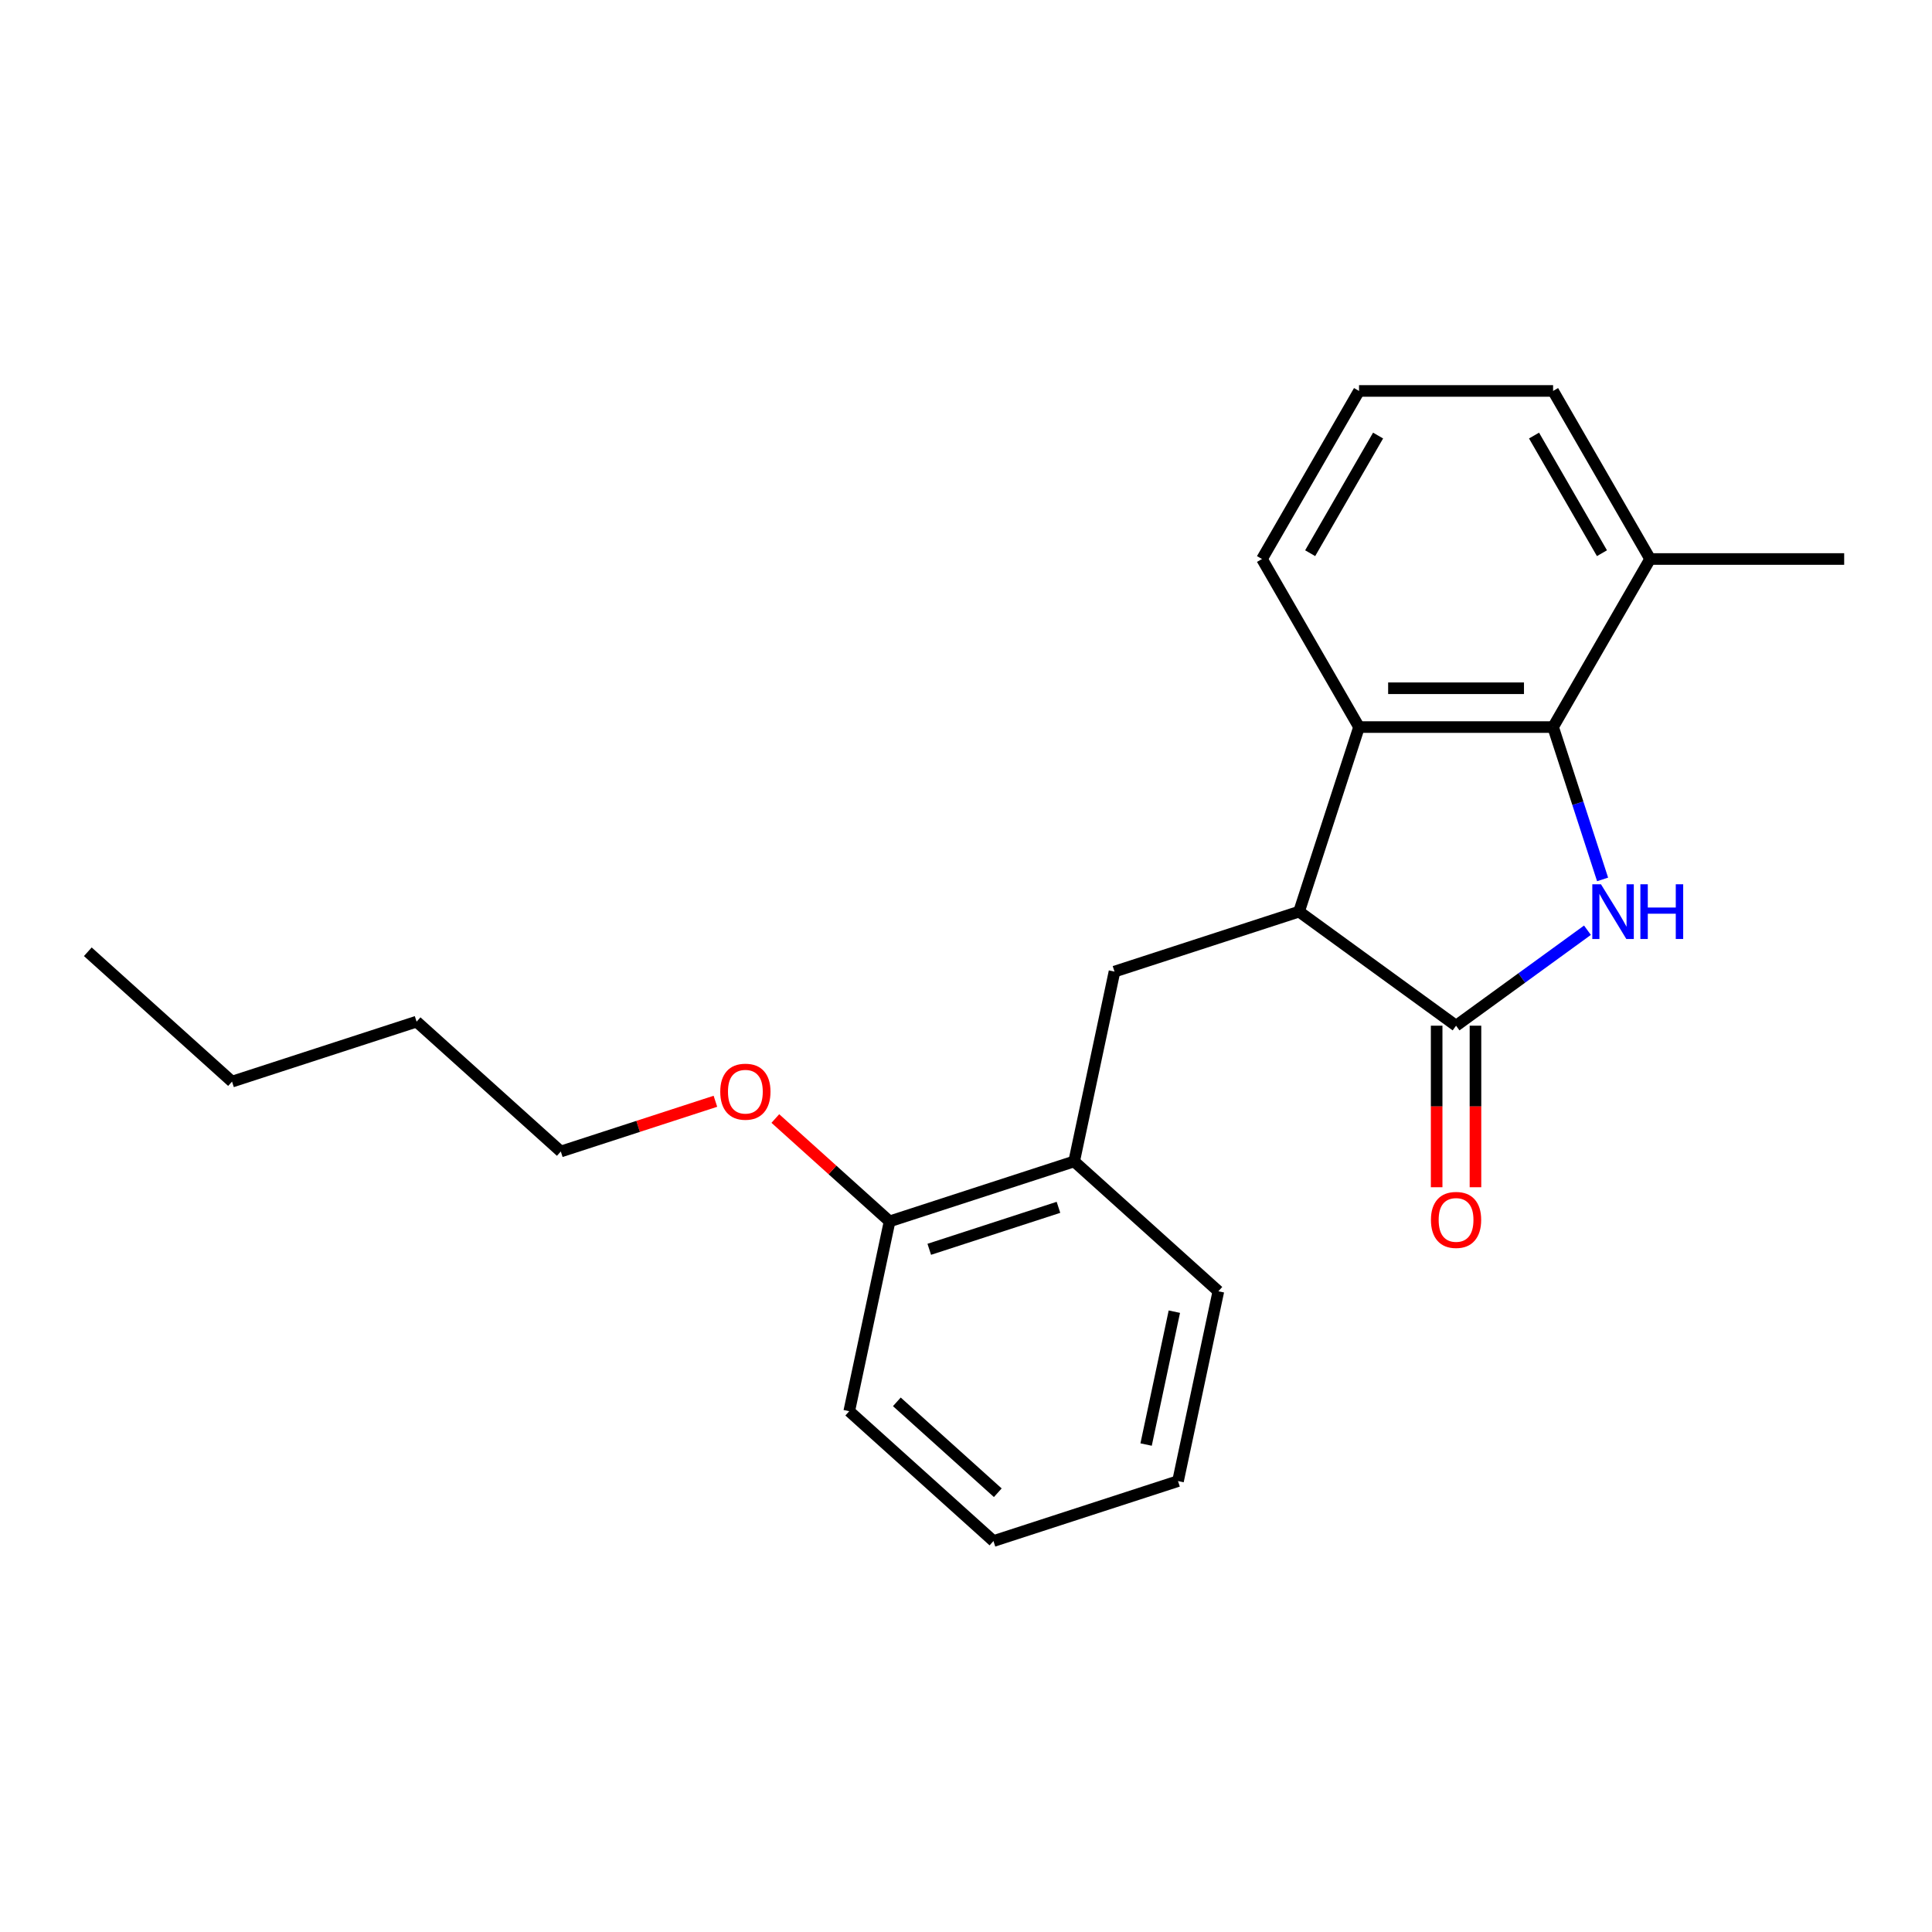 <?xml version='1.0' encoding='iso-8859-1'?>
<svg version='1.1' baseProfile='full'
              xmlns='http://www.w3.org/2000/svg'
                      xmlns:rdkit='http://www.rdkit.org/xml'
                      xmlns:xlink='http://www.w3.org/1999/xlink'
                  xml:space='preserve'
width='1000px' height='1000px' viewBox='0 0 1000 1000'>
<!-- END OF HEADER -->
<rect style='opacity:1.0;fill:#FFFFFF;stroke:none' width='1000' height='1000' x='0' y='0'> </rect>
<path class='bond-0' d='M 821.665,481.485 L 787.66,506.192' style='fill:none;fill-rule:evenodd;stroke:#0000FF;stroke-width:6px;stroke-linecap:butt;stroke-linejoin:miter;stroke-opacity:1' />
<path class='bond-0' d='M 787.66,506.192 L 753.654,530.898' style='fill:none;fill-rule:evenodd;stroke:#000000;stroke-width:6px;stroke-linecap:butt;stroke-linejoin:miter;stroke-opacity:1' />
<path class='bond-1' d='M 829.5,455.186 L 816.689,415.757' style='fill:none;fill-rule:evenodd;stroke:#0000FF;stroke-width:6px;stroke-linecap:butt;stroke-linejoin:miter;stroke-opacity:1' />
<path class='bond-1' d='M 816.689,415.757 L 803.877,376.328' style='fill:none;fill-rule:evenodd;stroke:#000000;stroke-width:6px;stroke-linecap:butt;stroke-linejoin:miter;stroke-opacity:1' />
<path class='bond-2' d='M 753.654,530.898 L 672.392,471.858' style='fill:none;fill-rule:evenodd;stroke:#000000;stroke-width:6px;stroke-linecap:butt;stroke-linejoin:miter;stroke-opacity:1' />
<path class='bond-6' d='M 743.61,530.898 L 743.61,572.705' style='fill:none;fill-rule:evenodd;stroke:#000000;stroke-width:6px;stroke-linecap:butt;stroke-linejoin:miter;stroke-opacity:1' />
<path class='bond-6' d='M 743.61,572.705 L 743.61,614.512' style='fill:none;fill-rule:evenodd;stroke:#FF0000;stroke-width:6px;stroke-linecap:butt;stroke-linejoin:miter;stroke-opacity:1' />
<path class='bond-6' d='M 763.699,530.898 L 763.699,572.705' style='fill:none;fill-rule:evenodd;stroke:#000000;stroke-width:6px;stroke-linecap:butt;stroke-linejoin:miter;stroke-opacity:1' />
<path class='bond-6' d='M 763.699,572.705 L 763.699,614.512' style='fill:none;fill-rule:evenodd;stroke:#FF0000;stroke-width:6px;stroke-linecap:butt;stroke-linejoin:miter;stroke-opacity:1' />
<path class='bond-3' d='M 803.877,376.328 L 703.432,376.328' style='fill:none;fill-rule:evenodd;stroke:#000000;stroke-width:6px;stroke-linecap:butt;stroke-linejoin:miter;stroke-opacity:1' />
<path class='bond-3' d='M 788.81,356.239 L 718.499,356.239' style='fill:none;fill-rule:evenodd;stroke:#000000;stroke-width:6px;stroke-linecap:butt;stroke-linejoin:miter;stroke-opacity:1' />
<path class='bond-7' d='M 803.877,376.328 L 854.1,289.34' style='fill:none;fill-rule:evenodd;stroke:#000000;stroke-width:6px;stroke-linecap:butt;stroke-linejoin:miter;stroke-opacity:1' />
<path class='bond-4' d='M 672.392,471.858 L 576.863,502.897' style='fill:none;fill-rule:evenodd;stroke:#000000;stroke-width:6px;stroke-linecap:butt;stroke-linejoin:miter;stroke-opacity:1' />
<path class='bond-22' d='M 672.392,471.858 L 703.432,376.328' style='fill:none;fill-rule:evenodd;stroke:#000000;stroke-width:6px;stroke-linecap:butt;stroke-linejoin:miter;stroke-opacity:1' />
<path class='bond-9' d='M 703.432,376.328 L 653.209,289.34' style='fill:none;fill-rule:evenodd;stroke:#000000;stroke-width:6px;stroke-linecap:butt;stroke-linejoin:miter;stroke-opacity:1' />
<path class='bond-5' d='M 576.863,502.897 L 555.979,601.147' style='fill:none;fill-rule:evenodd;stroke:#000000;stroke-width:6px;stroke-linecap:butt;stroke-linejoin:miter;stroke-opacity:1' />
<path class='bond-8' d='M 555.979,601.147 L 460.45,632.187' style='fill:none;fill-rule:evenodd;stroke:#000000;stroke-width:6px;stroke-linecap:butt;stroke-linejoin:miter;stroke-opacity:1' />
<path class='bond-8' d='M 547.858,624.909 L 480.987,646.637' style='fill:none;fill-rule:evenodd;stroke:#000000;stroke-width:6px;stroke-linecap:butt;stroke-linejoin:miter;stroke-opacity:1' />
<path class='bond-12' d='M 555.979,601.147 L 630.625,668.359' style='fill:none;fill-rule:evenodd;stroke:#000000;stroke-width:6px;stroke-linecap:butt;stroke-linejoin:miter;stroke-opacity:1' />
<path class='bond-13' d='M 854.1,289.34 L 803.877,202.352' style='fill:none;fill-rule:evenodd;stroke:#000000;stroke-width:6px;stroke-linecap:butt;stroke-linejoin:miter;stroke-opacity:1' />
<path class='bond-13' d='M 829.169,286.336 L 794.013,225.444' style='fill:none;fill-rule:evenodd;stroke:#000000;stroke-width:6px;stroke-linecap:butt;stroke-linejoin:miter;stroke-opacity:1' />
<path class='bond-14' d='M 854.1,289.34 L 954.545,289.34' style='fill:none;fill-rule:evenodd;stroke:#000000;stroke-width:6px;stroke-linecap:butt;stroke-linejoin:miter;stroke-opacity:1' />
<path class='bond-10' d='M 460.45,632.187 L 430.883,605.564' style='fill:none;fill-rule:evenodd;stroke:#000000;stroke-width:6px;stroke-linecap:butt;stroke-linejoin:miter;stroke-opacity:1' />
<path class='bond-10' d='M 430.883,605.564 L 401.315,578.942' style='fill:none;fill-rule:evenodd;stroke:#FF0000;stroke-width:6px;stroke-linecap:butt;stroke-linejoin:miter;stroke-opacity:1' />
<path class='bond-15' d='M 460.45,632.187 L 439.566,730.437' style='fill:none;fill-rule:evenodd;stroke:#000000;stroke-width:6px;stroke-linecap:butt;stroke-linejoin:miter;stroke-opacity:1' />
<path class='bond-23' d='M 653.209,289.34 L 703.432,202.352' style='fill:none;fill-rule:evenodd;stroke:#000000;stroke-width:6px;stroke-linecap:butt;stroke-linejoin:miter;stroke-opacity:1' />
<path class='bond-23' d='M 678.14,286.336 L 713.296,225.444' style='fill:none;fill-rule:evenodd;stroke:#000000;stroke-width:6px;stroke-linecap:butt;stroke-linejoin:miter;stroke-opacity:1' />
<path class='bond-16' d='M 370.293,570.016 L 330.284,583.015' style='fill:none;fill-rule:evenodd;stroke:#FF0000;stroke-width:6px;stroke-linecap:butt;stroke-linejoin:miter;stroke-opacity:1' />
<path class='bond-16' d='M 330.284,583.015 L 290.275,596.015' style='fill:none;fill-rule:evenodd;stroke:#000000;stroke-width:6px;stroke-linecap:butt;stroke-linejoin:miter;stroke-opacity:1' />
<path class='bond-11' d='M 703.432,202.352 L 803.877,202.352' style='fill:none;fill-rule:evenodd;stroke:#000000;stroke-width:6px;stroke-linecap:butt;stroke-linejoin:miter;stroke-opacity:1' />
<path class='bond-19' d='M 630.625,668.359 L 609.741,766.609' style='fill:none;fill-rule:evenodd;stroke:#000000;stroke-width:6px;stroke-linecap:butt;stroke-linejoin:miter;stroke-opacity:1' />
<path class='bond-19' d='M 607.842,678.919 L 593.223,747.695' style='fill:none;fill-rule:evenodd;stroke:#000000;stroke-width:6px;stroke-linecap:butt;stroke-linejoin:miter;stroke-opacity:1' />
<path class='bond-24' d='M 439.566,730.437 L 514.212,797.648' style='fill:none;fill-rule:evenodd;stroke:#000000;stroke-width:6px;stroke-linecap:butt;stroke-linejoin:miter;stroke-opacity:1' />
<path class='bond-24' d='M 464.205,725.59 L 516.457,772.638' style='fill:none;fill-rule:evenodd;stroke:#000000;stroke-width:6px;stroke-linecap:butt;stroke-linejoin:miter;stroke-opacity:1' />
<path class='bond-17' d='M 290.275,596.015 L 215.629,528.804' style='fill:none;fill-rule:evenodd;stroke:#000000;stroke-width:6px;stroke-linecap:butt;stroke-linejoin:miter;stroke-opacity:1' />
<path class='bond-18' d='M 215.629,528.804 L 120.1,559.843' style='fill:none;fill-rule:evenodd;stroke:#000000;stroke-width:6px;stroke-linecap:butt;stroke-linejoin:miter;stroke-opacity:1' />
<path class='bond-20' d='M 120.1,559.843 L 45.455,492.632' style='fill:none;fill-rule:evenodd;stroke:#000000;stroke-width:6px;stroke-linecap:butt;stroke-linejoin:miter;stroke-opacity:1' />
<path class='bond-21' d='M 609.741,766.609 L 514.212,797.648' style='fill:none;fill-rule:evenodd;stroke:#000000;stroke-width:6px;stroke-linecap:butt;stroke-linejoin:miter;stroke-opacity:1' />
<path  class='atom-0' d='M 828.657 457.698
L 837.937 472.698
Q 838.857 474.178, 840.337 476.858
Q 841.817 479.538, 841.897 479.698
L 841.897 457.698
L 845.657 457.698
L 845.657 486.018
L 841.777 486.018
L 831.817 469.618
Q 830.657 467.698, 829.417 465.498
Q 828.217 463.298, 827.857 462.618
L 827.857 486.018
L 824.177 486.018
L 824.177 457.698
L 828.657 457.698
' fill='#0000FF'/>
<path  class='atom-0' d='M 849.057 457.698
L 852.897 457.698
L 852.897 469.738
L 867.377 469.738
L 867.377 457.698
L 871.217 457.698
L 871.217 486.018
L 867.377 486.018
L 867.377 472.938
L 852.897 472.938
L 852.897 486.018
L 849.057 486.018
L 849.057 457.698
' fill='#0000FF'/>
<path  class='atom-7' d='M 740.654 631.423
Q 740.654 624.623, 744.014 620.823
Q 747.374 617.023, 753.654 617.023
Q 759.934 617.023, 763.294 620.823
Q 766.654 624.623, 766.654 631.423
Q 766.654 638.303, 763.254 642.223
Q 759.854 646.103, 753.654 646.103
Q 747.414 646.103, 744.014 642.223
Q 740.654 638.343, 740.654 631.423
M 753.654 642.903
Q 757.974 642.903, 760.294 640.023
Q 762.654 637.103, 762.654 631.423
Q 762.654 625.863, 760.294 623.063
Q 757.974 620.223, 753.654 620.223
Q 749.334 620.223, 746.974 623.023
Q 744.654 625.823, 744.654 631.423
Q 744.654 637.143, 746.974 640.023
Q 749.334 642.903, 753.654 642.903
' fill='#FF0000'/>
<path  class='atom-11' d='M 372.804 565.056
Q 372.804 558.256, 376.164 554.456
Q 379.524 550.656, 385.804 550.656
Q 392.084 550.656, 395.444 554.456
Q 398.804 558.256, 398.804 565.056
Q 398.804 571.936, 395.404 575.856
Q 392.004 579.736, 385.804 579.736
Q 379.564 579.736, 376.164 575.856
Q 372.804 571.976, 372.804 565.056
M 385.804 576.536
Q 390.124 576.536, 392.444 573.656
Q 394.804 570.736, 394.804 565.056
Q 394.804 559.496, 392.444 556.696
Q 390.124 553.856, 385.804 553.856
Q 381.484 553.856, 379.124 556.656
Q 376.804 559.456, 376.804 565.056
Q 376.804 570.776, 379.124 573.656
Q 381.484 576.536, 385.804 576.536
' fill='#FF0000'/>
</svg>
